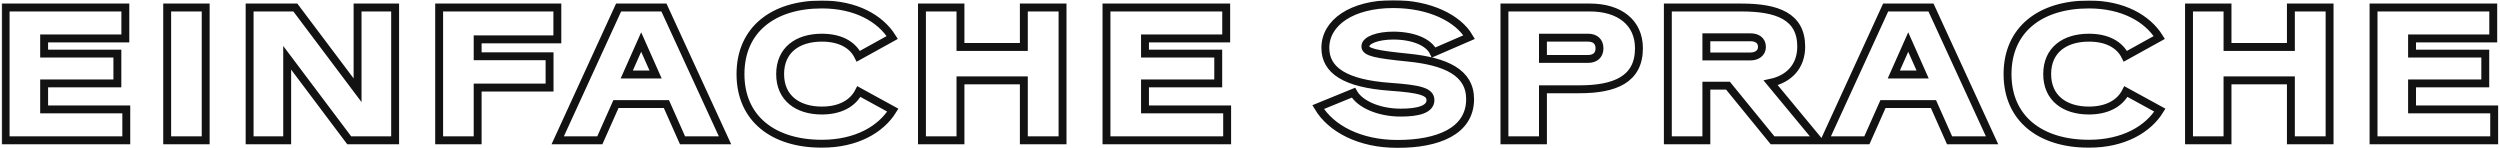 <svg width="1265" height="75" viewBox="0 0 1265 75" fill="none" xmlns="http://www.w3.org/2000/svg">
<mask id="path-1-outside-1_254_243" maskUnits="userSpaceOnUse" x="0.845" y="0.072" width="1264" height="75" fill="black">
<rect fill="white" x="0.845" y="0.072" width="1264" height="75"/>
<path d="M2.845 71H63.901V55.352H22.333V42.2H59.389V27.128H22.333V19.448H63.421V3.8H2.845V71ZM84.591 71H104.079V3.8H84.591V71ZM176.706 71H199.938V3.8H180.93V45.656L149.442 3.8H126.306V71H145.314V29.24L176.706 71ZM222.209 71H241.697V44.312H278.081V28.472H241.697V19.928H282.017V3.8H222.209V71ZM335.954 3.8H313.01L282.194 71H303.506L311.666 52.664H337.202L345.362 71H366.866L335.954 3.8ZM331.73 37.688H317.138L324.434 21.272L331.73 37.688ZM451.484 18.968C445.436 9.272 433.052 2.264 415.868 2.264C391.196 2.264 374.684 15.032 374.684 37.496C374.684 59.96 391.196 72.728 415.868 72.728C433.244 72.728 445.724 65.528 451.772 55.736L434.588 46.328C431.516 52.376 424.988 55.928 415.868 55.928C403.484 55.928 394.748 49.496 394.748 37.496C394.748 25.4 403.484 19.064 415.868 19.064C424.892 19.064 431.324 22.424 434.3 28.472L451.484 18.968ZM518.062 71H537.646V3.8H518.062V23.768H485.998V3.8H466.51V71H485.998V40.664H518.062V71ZM559.881 71H620.937V55.352H579.369V42.2H616.425V27.128H579.369V19.448H620.457V3.8H559.881V71ZM666.977 54.2C673.505 65.144 688.097 72.824 707.105 72.824C727.457 72.824 743.873 66.488 743.873 50.168C743.873 36.728 731.681 31.064 712.481 29.144C696.353 27.512 690.881 26.456 690.881 23.48C690.881 20.216 697.313 18.008 704.993 18.008C715.169 18.008 723.041 21.368 725.441 26.552L743.393 18.776C737.825 9.272 723.521 2.072 704.993 2.072C684.065 2.072 670.625 11.384 670.625 24.248C670.625 35.48 680.417 42.296 703.553 43.928C718.337 44.984 723.809 46.328 723.809 50.648C723.809 55.352 717.569 56.984 708.737 56.984C697.601 56.984 688.001 52.664 684.833 46.904L666.977 54.2ZM761.245 71H780.733V45.176H799.165C817.021 45.176 829.309 40.28 829.309 24.44C829.309 11.288 819.325 3.8 804.541 3.8H761.245V71ZM803.581 19.064C807.229 19.064 809.341 21.08 809.341 24.44C809.341 27.896 807.133 29.816 803.581 29.816H780.733V19.064H803.581ZM843.929 71H863.417V43.352H874.361L896.921 71H920.057L895.961 41.912C905.465 39.896 911.417 33.368 911.417 23.576C911.417 8.216 899.225 3.8 881.177 3.8H843.929V71ZM885.785 18.872C889.145 18.872 891.545 20.504 891.545 23.768C891.545 26.84 888.953 28.568 885.785 28.568H863.417V18.872H885.785ZM977.081 3.8H954.137L923.321 71H944.633L952.793 52.664H978.329L986.489 71H1007.99L977.081 3.8ZM972.857 37.688H958.265L965.561 21.272L972.857 37.688ZM1092.61 18.968C1086.56 9.272 1074.18 2.264 1056.99 2.264C1032.32 2.264 1015.81 15.032 1015.81 37.496C1015.81 59.96 1032.32 72.728 1056.99 72.728C1074.37 72.728 1086.85 65.528 1092.9 55.736L1075.71 46.328C1072.64 52.376 1066.11 55.928 1056.99 55.928C1044.61 55.928 1035.87 49.496 1035.87 37.496C1035.87 25.4 1044.61 19.064 1056.99 19.064C1066.02 19.064 1072.45 22.424 1075.43 28.472L1092.61 18.968ZM1159.19 71H1178.77V3.8H1159.19V23.768H1127.12V3.8H1107.64V71H1127.12V40.664H1159.19V71ZM1201.01 71H1262.06V55.352H1220.5V42.2H1257.55V27.128H1220.5V19.448H1261.58V3.8H1201.01V71Z"/>
</mask>
<path d="M2.845 71H63.901V55.352H22.333V42.2H59.389V27.128H22.333V19.448H63.421V3.8H2.845V71ZM84.591 71H104.079V3.8H84.591V71ZM176.706 71H199.938V3.8H180.93V45.656L149.442 3.8H126.306V71H145.314V29.24L176.706 71ZM222.209 71H241.697V44.312H278.081V28.472H241.697V19.928H282.017V3.8H222.209V71ZM335.954 3.8H313.01L282.194 71H303.506L311.666 52.664H337.202L345.362 71H366.866L335.954 3.8ZM331.73 37.688H317.138L324.434 21.272L331.73 37.688ZM451.484 18.968C445.436 9.272 433.052 2.264 415.868 2.264C391.196 2.264 374.684 15.032 374.684 37.496C374.684 59.96 391.196 72.728 415.868 72.728C433.244 72.728 445.724 65.528 451.772 55.736L434.588 46.328C431.516 52.376 424.988 55.928 415.868 55.928C403.484 55.928 394.748 49.496 394.748 37.496C394.748 25.4 403.484 19.064 415.868 19.064C424.892 19.064 431.324 22.424 434.3 28.472L451.484 18.968ZM518.062 71H537.646V3.8H518.062V23.768H485.998V3.8H466.51V71H485.998V40.664H518.062V71ZM559.881 71H620.937V55.352H579.369V42.2H616.425V27.128H579.369V19.448H620.457V3.8H559.881V71ZM666.977 54.2C673.505 65.144 688.097 72.824 707.105 72.824C727.457 72.824 743.873 66.488 743.873 50.168C743.873 36.728 731.681 31.064 712.481 29.144C696.353 27.512 690.881 26.456 690.881 23.48C690.881 20.216 697.313 18.008 704.993 18.008C715.169 18.008 723.041 21.368 725.441 26.552L743.393 18.776C737.825 9.272 723.521 2.072 704.993 2.072C684.065 2.072 670.625 11.384 670.625 24.248C670.625 35.48 680.417 42.296 703.553 43.928C718.337 44.984 723.809 46.328 723.809 50.648C723.809 55.352 717.569 56.984 708.737 56.984C697.601 56.984 688.001 52.664 684.833 46.904L666.977 54.2ZM761.245 71H780.733V45.176H799.165C817.021 45.176 829.309 40.28 829.309 24.44C829.309 11.288 819.325 3.8 804.541 3.8H761.245V71ZM803.581 19.064C807.229 19.064 809.341 21.08 809.341 24.44C809.341 27.896 807.133 29.816 803.581 29.816H780.733V19.064H803.581ZM843.929 71H863.417V43.352H874.361L896.921 71H920.057L895.961 41.912C905.465 39.896 911.417 33.368 911.417 23.576C911.417 8.216 899.225 3.8 881.177 3.8H843.929V71ZM885.785 18.872C889.145 18.872 891.545 20.504 891.545 23.768C891.545 26.84 888.953 28.568 885.785 28.568H863.417V18.872H885.785ZM977.081 3.8H954.137L923.321 71H944.633L952.793 52.664H978.329L986.489 71H1007.99L977.081 3.8ZM972.857 37.688H958.265L965.561 21.272L972.857 37.688ZM1092.61 18.968C1086.56 9.272 1074.18 2.264 1056.99 2.264C1032.32 2.264 1015.81 15.032 1015.81 37.496C1015.81 59.96 1032.32 72.728 1056.99 72.728C1074.37 72.728 1086.85 65.528 1092.9 55.736L1075.71 46.328C1072.64 52.376 1066.11 55.928 1056.99 55.928C1044.61 55.928 1035.87 49.496 1035.87 37.496C1035.87 25.4 1044.61 19.064 1056.99 19.064C1066.02 19.064 1072.45 22.424 1075.43 28.472L1092.61 18.968ZM1159.19 71H1178.77V3.8H1159.19V23.768H1127.12V3.8H1107.64V71H1127.12V40.664H1159.19V71ZM1201.01 71H1262.06V55.352H1220.5V42.2H1257.55V27.128H1220.5V19.448H1261.58V3.8H1201.01V71Z" stroke="#121212" stroke-width="4" mask="url(#path-1-outside-1_254_243)"/>
</svg>
